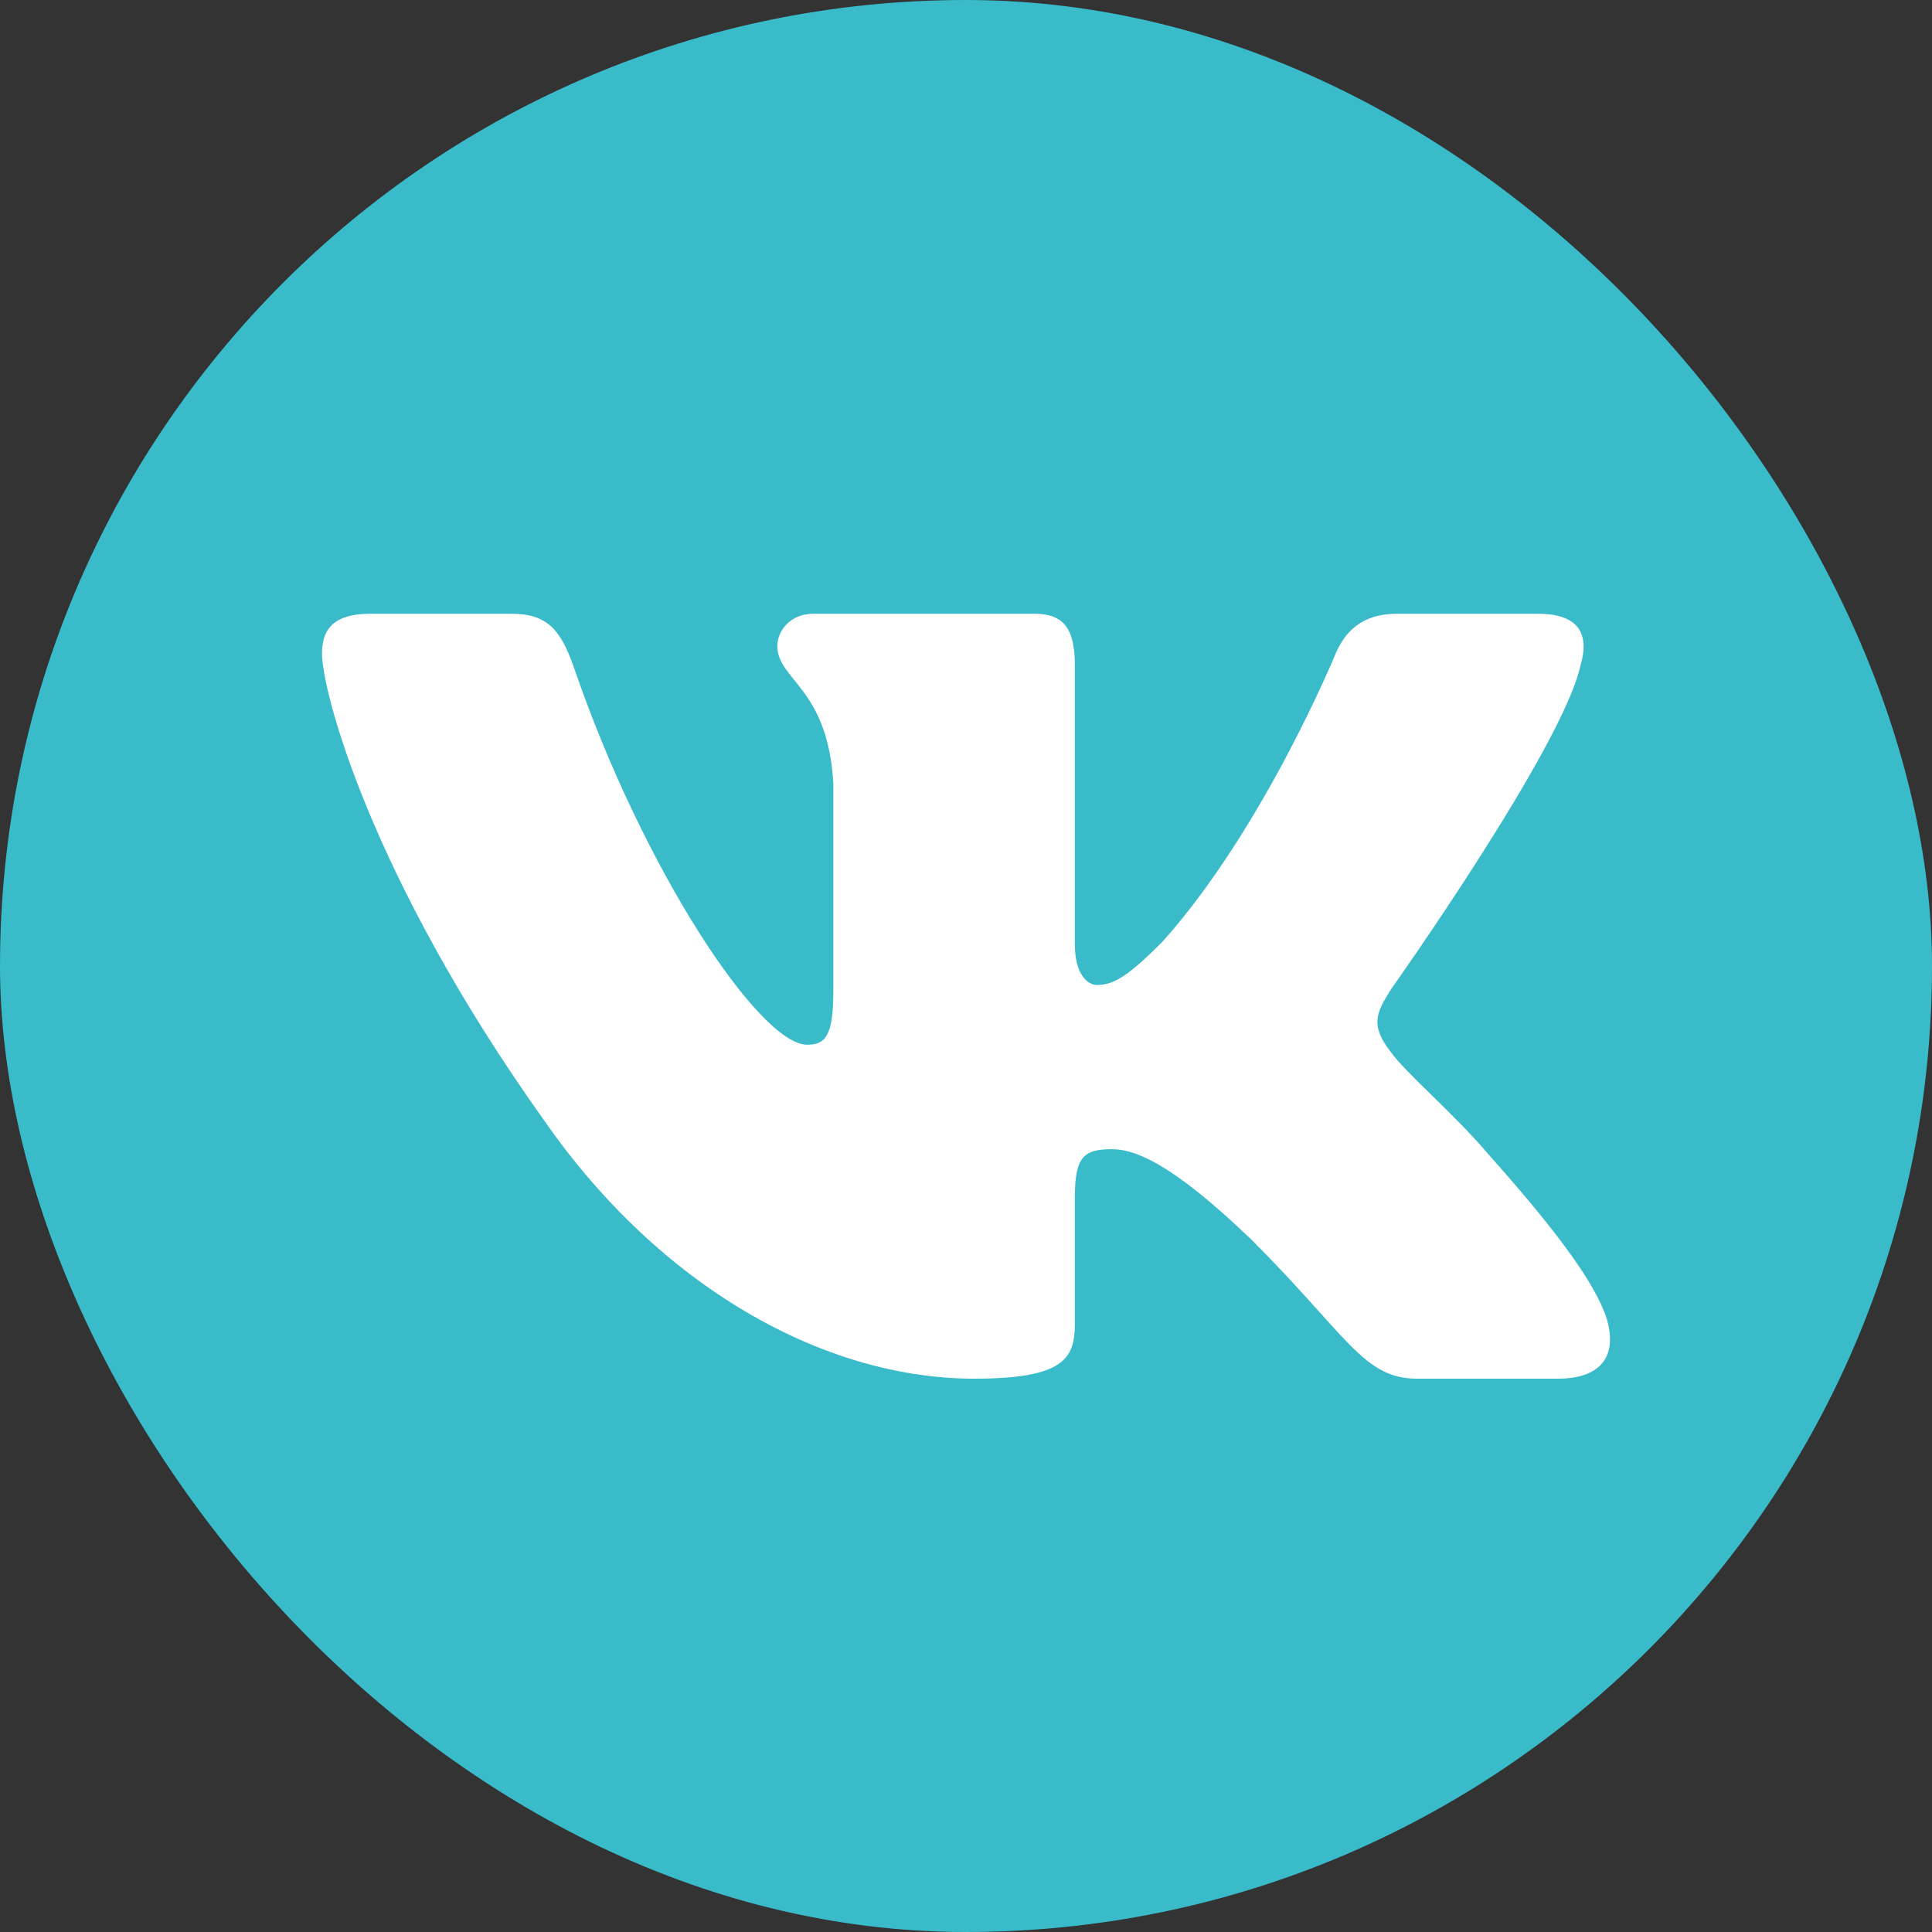 <?xml version="1.0" encoding="UTF-8"?> <svg xmlns="http://www.w3.org/2000/svg" width="40" height="40" viewBox="0 0 40 40" fill="none"><rect x="0" y="0" width="40" height="40" fill="#333333" stroke="none"/> <rect width="40" height="40" rx="20" fill="#39BBCA"></rect> <path fill-rule="evenodd" clip-rule="evenodd" d="M32.722 13.779C32.907 13.161 32.722 12.707 31.84 12.707H28.922C28.18 12.707 27.839 13.099 27.653 13.532C27.653 13.532 26.169 17.148 24.068 19.497C23.388 20.177 23.079 20.393 22.708 20.393C22.522 20.393 22.254 20.177 22.254 19.559V13.779C22.254 13.037 22.039 12.707 21.42 12.707H16.836C16.373 12.707 16.094 13.051 16.094 13.377C16.094 14.08 17.144 14.242 17.253 16.221V20.517C17.253 21.459 17.083 21.63 16.712 21.63C15.723 21.63 13.317 17.997 11.89 13.841C11.611 13.033 11.33 12.707 10.585 12.707H7.667C6.834 12.707 6.667 13.099 6.667 13.532C6.667 14.304 7.656 18.137 11.272 23.206C13.683 26.667 17.079 28.544 20.17 28.544C22.025 28.544 22.254 28.127 22.254 27.409V24.793C22.254 23.959 22.43 23.793 23.017 23.793C23.45 23.793 24.191 24.009 25.922 25.678C27.9 27.656 28.226 28.544 29.339 28.544H32.256C33.09 28.544 33.507 28.127 33.266 27.304C33.003 26.485 32.059 25.296 30.805 23.886C30.126 23.082 29.106 22.216 28.797 21.784C28.364 21.227 28.488 20.98 28.797 20.486C28.797 20.486 32.351 15.479 32.722 13.779V13.779Z" fill="white"></path> </svg> 